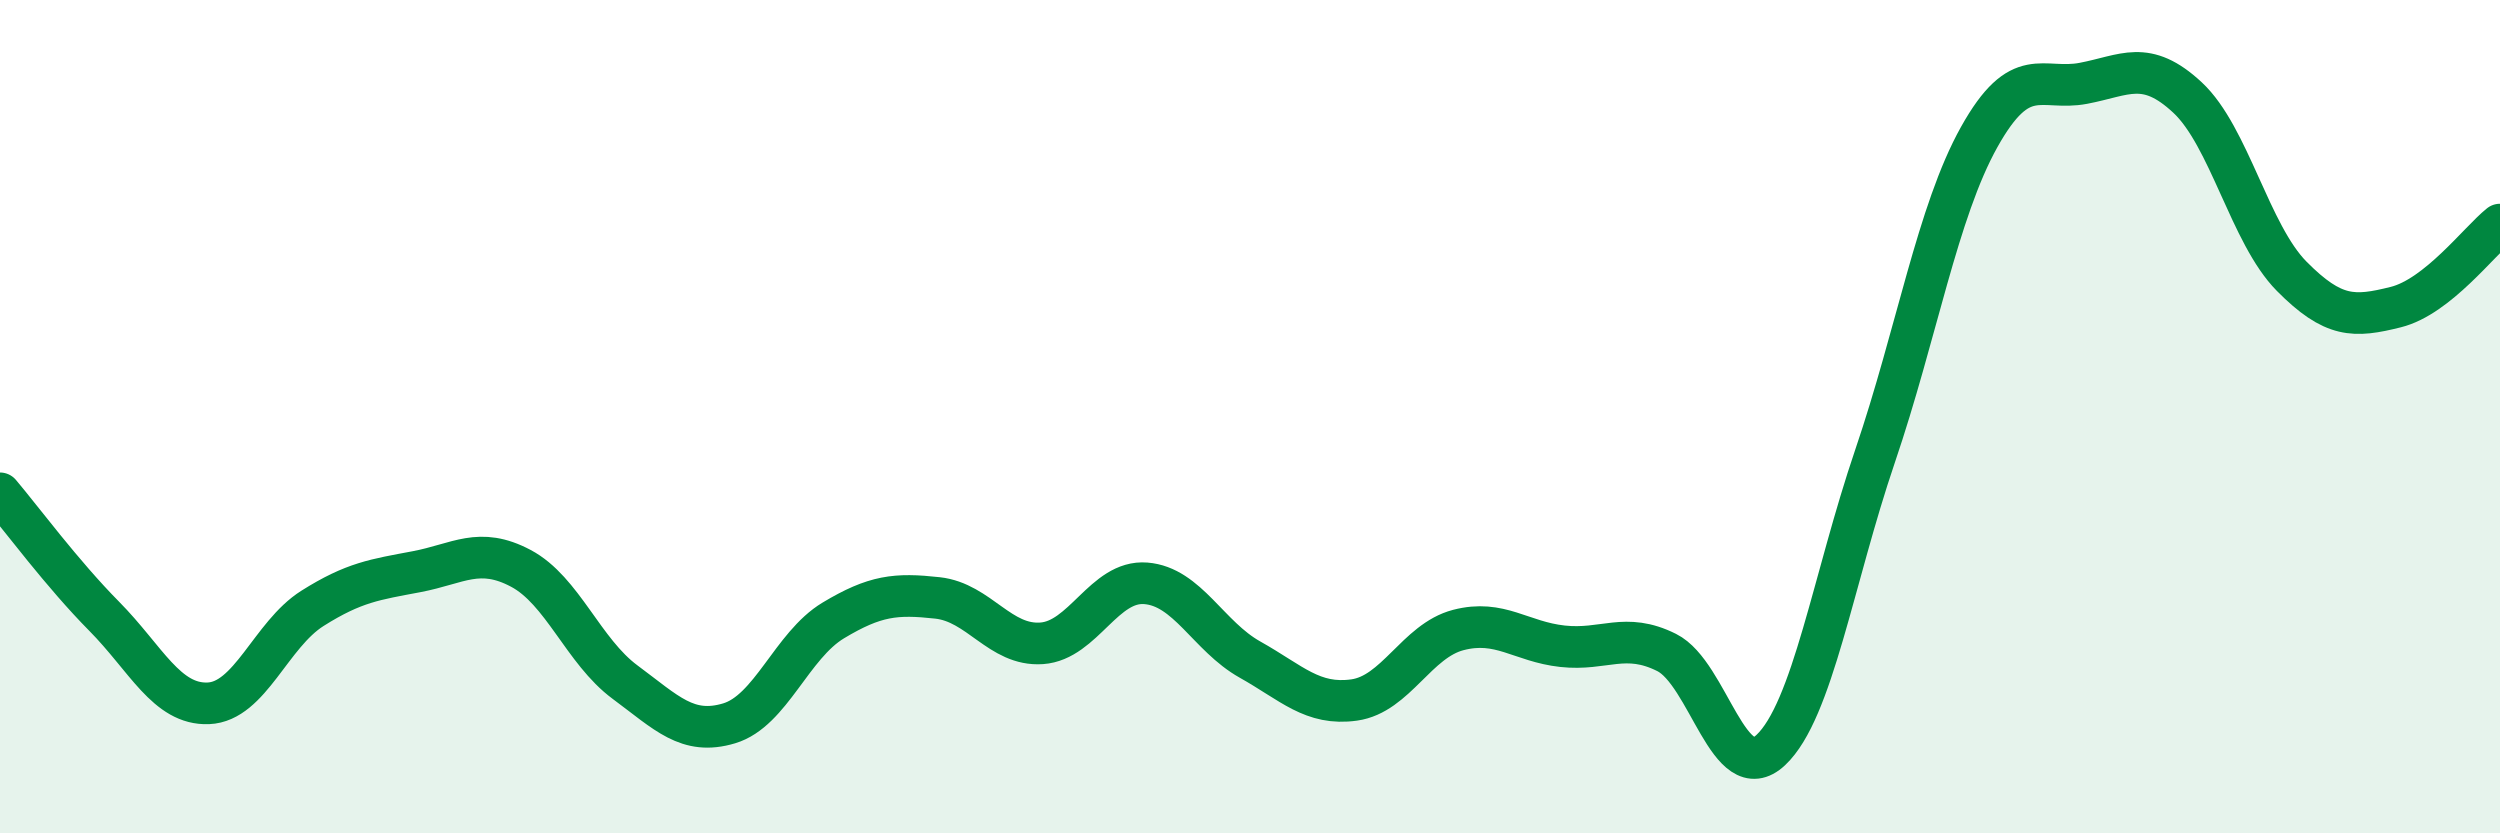 
    <svg width="60" height="20" viewBox="0 0 60 20" xmlns="http://www.w3.org/2000/svg">
      <path
        d="M 0,11.84 C 0.5,12.43 1.5,13.78 2.5,14.79 C 3.5,15.8 4,16.92 5,16.88 C 6,16.84 6.5,15.23 7.5,14.6 C 8.5,13.97 9,13.91 10,13.72 C 11,13.53 11.5,13.11 12.5,13.64 C 13.5,14.17 14,15.63 15,16.37 C 16,17.11 16.5,17.66 17.5,17.36 C 18.5,17.06 19,15.49 20,14.89 C 21,14.29 21.5,14.24 22.5,14.35 C 23.5,14.46 24,15.51 25,15.44 C 26,15.37 26.5,13.92 27.5,14 C 28.5,14.08 29,15.27 30,15.83 C 31,16.39 31.5,16.94 32.5,16.8 C 33.5,16.66 34,15.38 35,15.12 C 36,14.86 36.5,15.4 37.5,15.51 C 38.5,15.62 39,15.16 40,15.66 C 41,16.16 41.5,18.94 42.5,18 C 43.5,17.06 44,13.89 45,10.95 C 46,8.01 46.5,5.08 47.5,3.29 C 48.5,1.5 49,2.19 50,2 C 51,1.81 51.5,1.41 52.5,2.34 C 53.5,3.27 54,5.62 55,6.63 C 56,7.64 56.5,7.62 57.5,7.37 C 58.5,7.12 59.5,5.79 60,5.39L60 20L0 20Z"
        fill="#008740"
        opacity="0.1"
        stroke-linecap="round"
        stroke-linejoin="round"
      />
      <path
        d="M 0,11.84 C 0.5,12.43 1.5,13.78 2.5,14.79 C 3.5,15.8 4,16.92 5,16.88 C 6,16.84 6.5,15.23 7.5,14.6 C 8.5,13.97 9,13.91 10,13.72 C 11,13.53 11.5,13.11 12.5,13.64 C 13.5,14.17 14,15.63 15,16.37 C 16,17.11 16.5,17.66 17.5,17.36 C 18.5,17.06 19,15.49 20,14.89 C 21,14.29 21.5,14.24 22.5,14.35 C 23.5,14.46 24,15.51 25,15.44 C 26,15.37 26.5,13.92 27.5,14 C 28.5,14.08 29,15.27 30,15.83 C 31,16.39 31.5,16.94 32.5,16.8 C 33.5,16.66 34,15.38 35,15.12 C 36,14.86 36.5,15.4 37.5,15.51 C 38.5,15.62 39,15.16 40,15.66 C 41,16.16 41.5,18.94 42.5,18 C 43.5,17.06 44,13.89 45,10.95 C 46,8.01 46.5,5.08 47.5,3.29 C 48.5,1.5 49,2.19 50,2 C 51,1.81 51.5,1.41 52.5,2.34 C 53.5,3.27 54,5.62 55,6.63 C 56,7.64 56.5,7.62 57.5,7.37 C 58.5,7.12 59.5,5.79 60,5.39"
        stroke="#008740"
        stroke-width="1"
        fill="none"
        stroke-linecap="round"
        stroke-linejoin="round"
      />
    </svg>
  